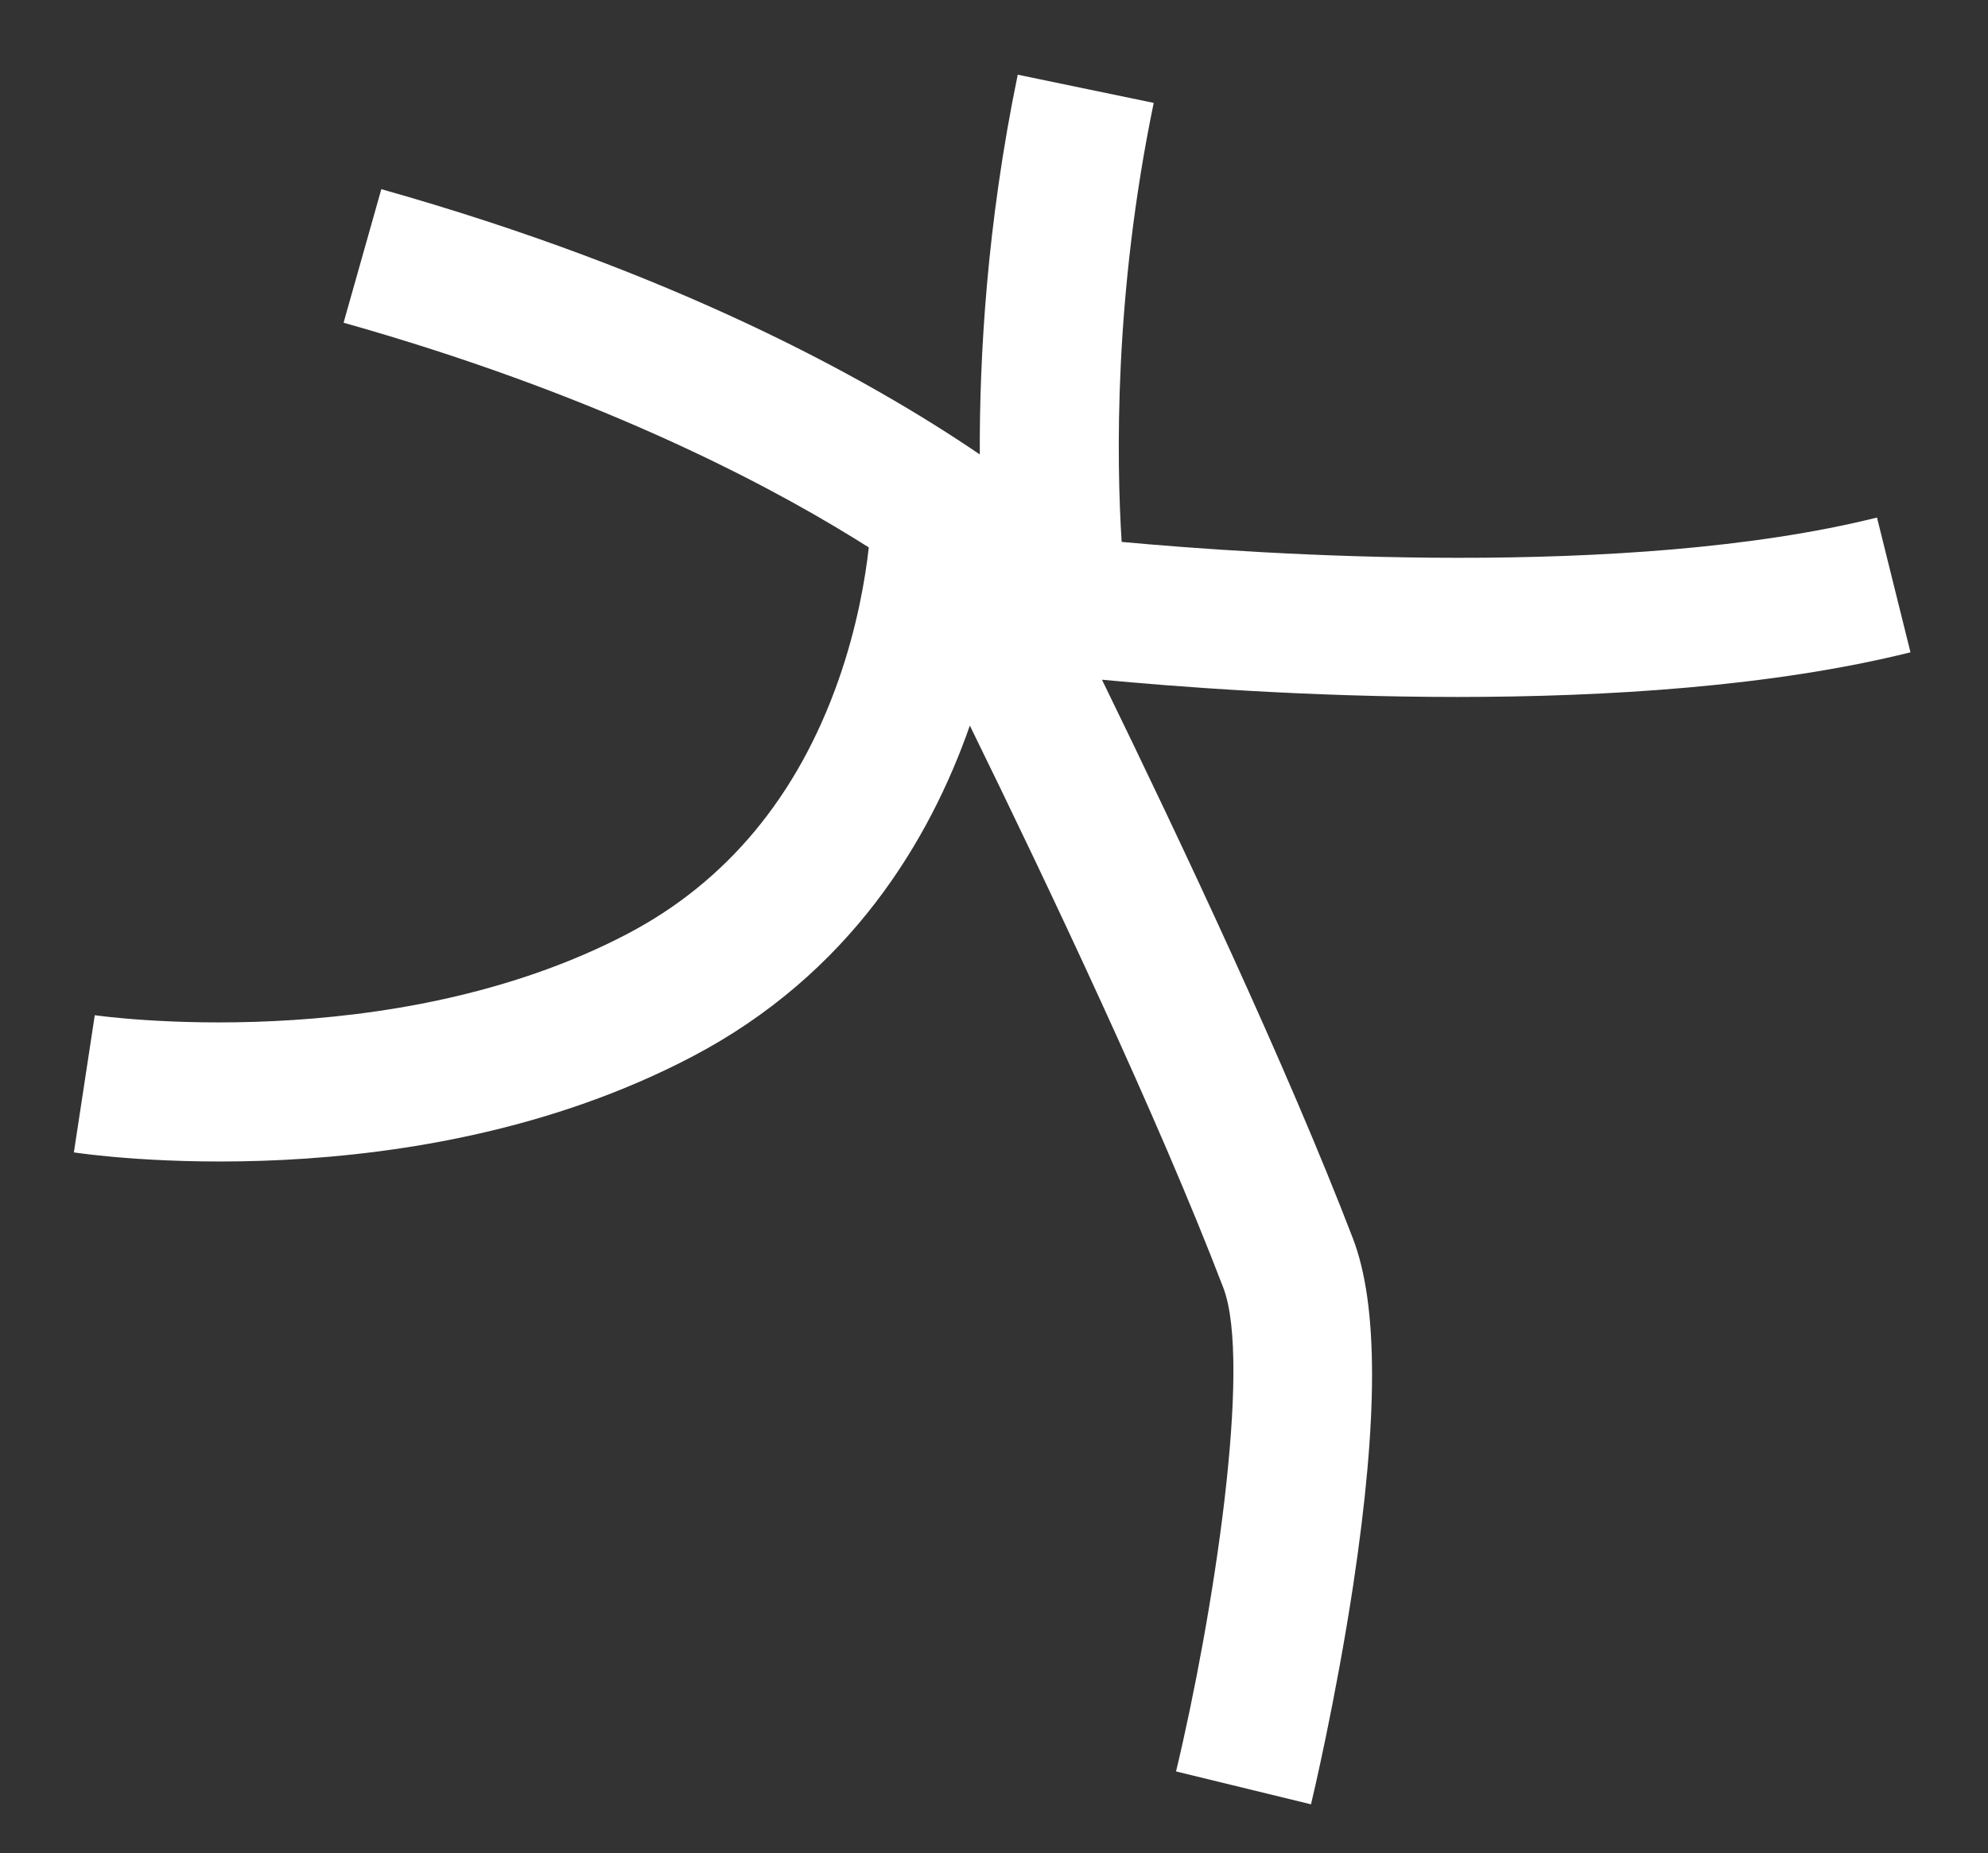 <?xml version="1.0" encoding="UTF-8"?> <svg xmlns="http://www.w3.org/2000/svg" xmlns:xlink="http://www.w3.org/1999/xlink" version="1.1" id="Layer_1" x="0px" y="0px" viewBox="0 0 979.6 913" style="enable-background:new 0 0 979.6 913;" xml:space="preserve"><rect x="0" y="0" width="979.6" height="913" fill="#333333" stroke="none"/> <style type="text/css"> .st0{fill:#FFFFFF;} </style> <path class="st0" d="M941.4,321.4L924.9,255c-122.9,30.6-303.9,18.3-372.2,12c-2.5-39.9-3.9-121.2,15.8-216.3l-67-13.9 c-15.3,73.9-18.9,139.5-18.7,187.1c-55.9-38-151-90.1-294.9-130.7l-18.6,65.8c120.9,34.1,203.4,76.5,251.4,106.1 c2.5,1.6,5,3.1,7.4,4.6c-1.7,15.3-5.7,39.1-14.9,65.3c-20.2,57.5-55.3,99.6-104.2,125.2c-116.5,60.9-260.9,40.2-262.3,40l-10.3,67.6 c6.8,1,167.6,24.5,304.3-47c78.3-40.9,117.5-107,137.2-163.3c38.5,78.6,92.7,192.9,124.9,277c14.3,37.4-5,161.9-23.3,238.3L646,889 c0.5-2,12.1-50.7,20.8-108c12.4-82.2,12.4-138-0.1-170.7c-32.5-84.7-85.1-196.3-123.7-275.4c34.8,3.3,100.8,8.5,175.1,8.5 C791.7,343.4,873.5,338.3,941.4,321.4"></path> </svg> 